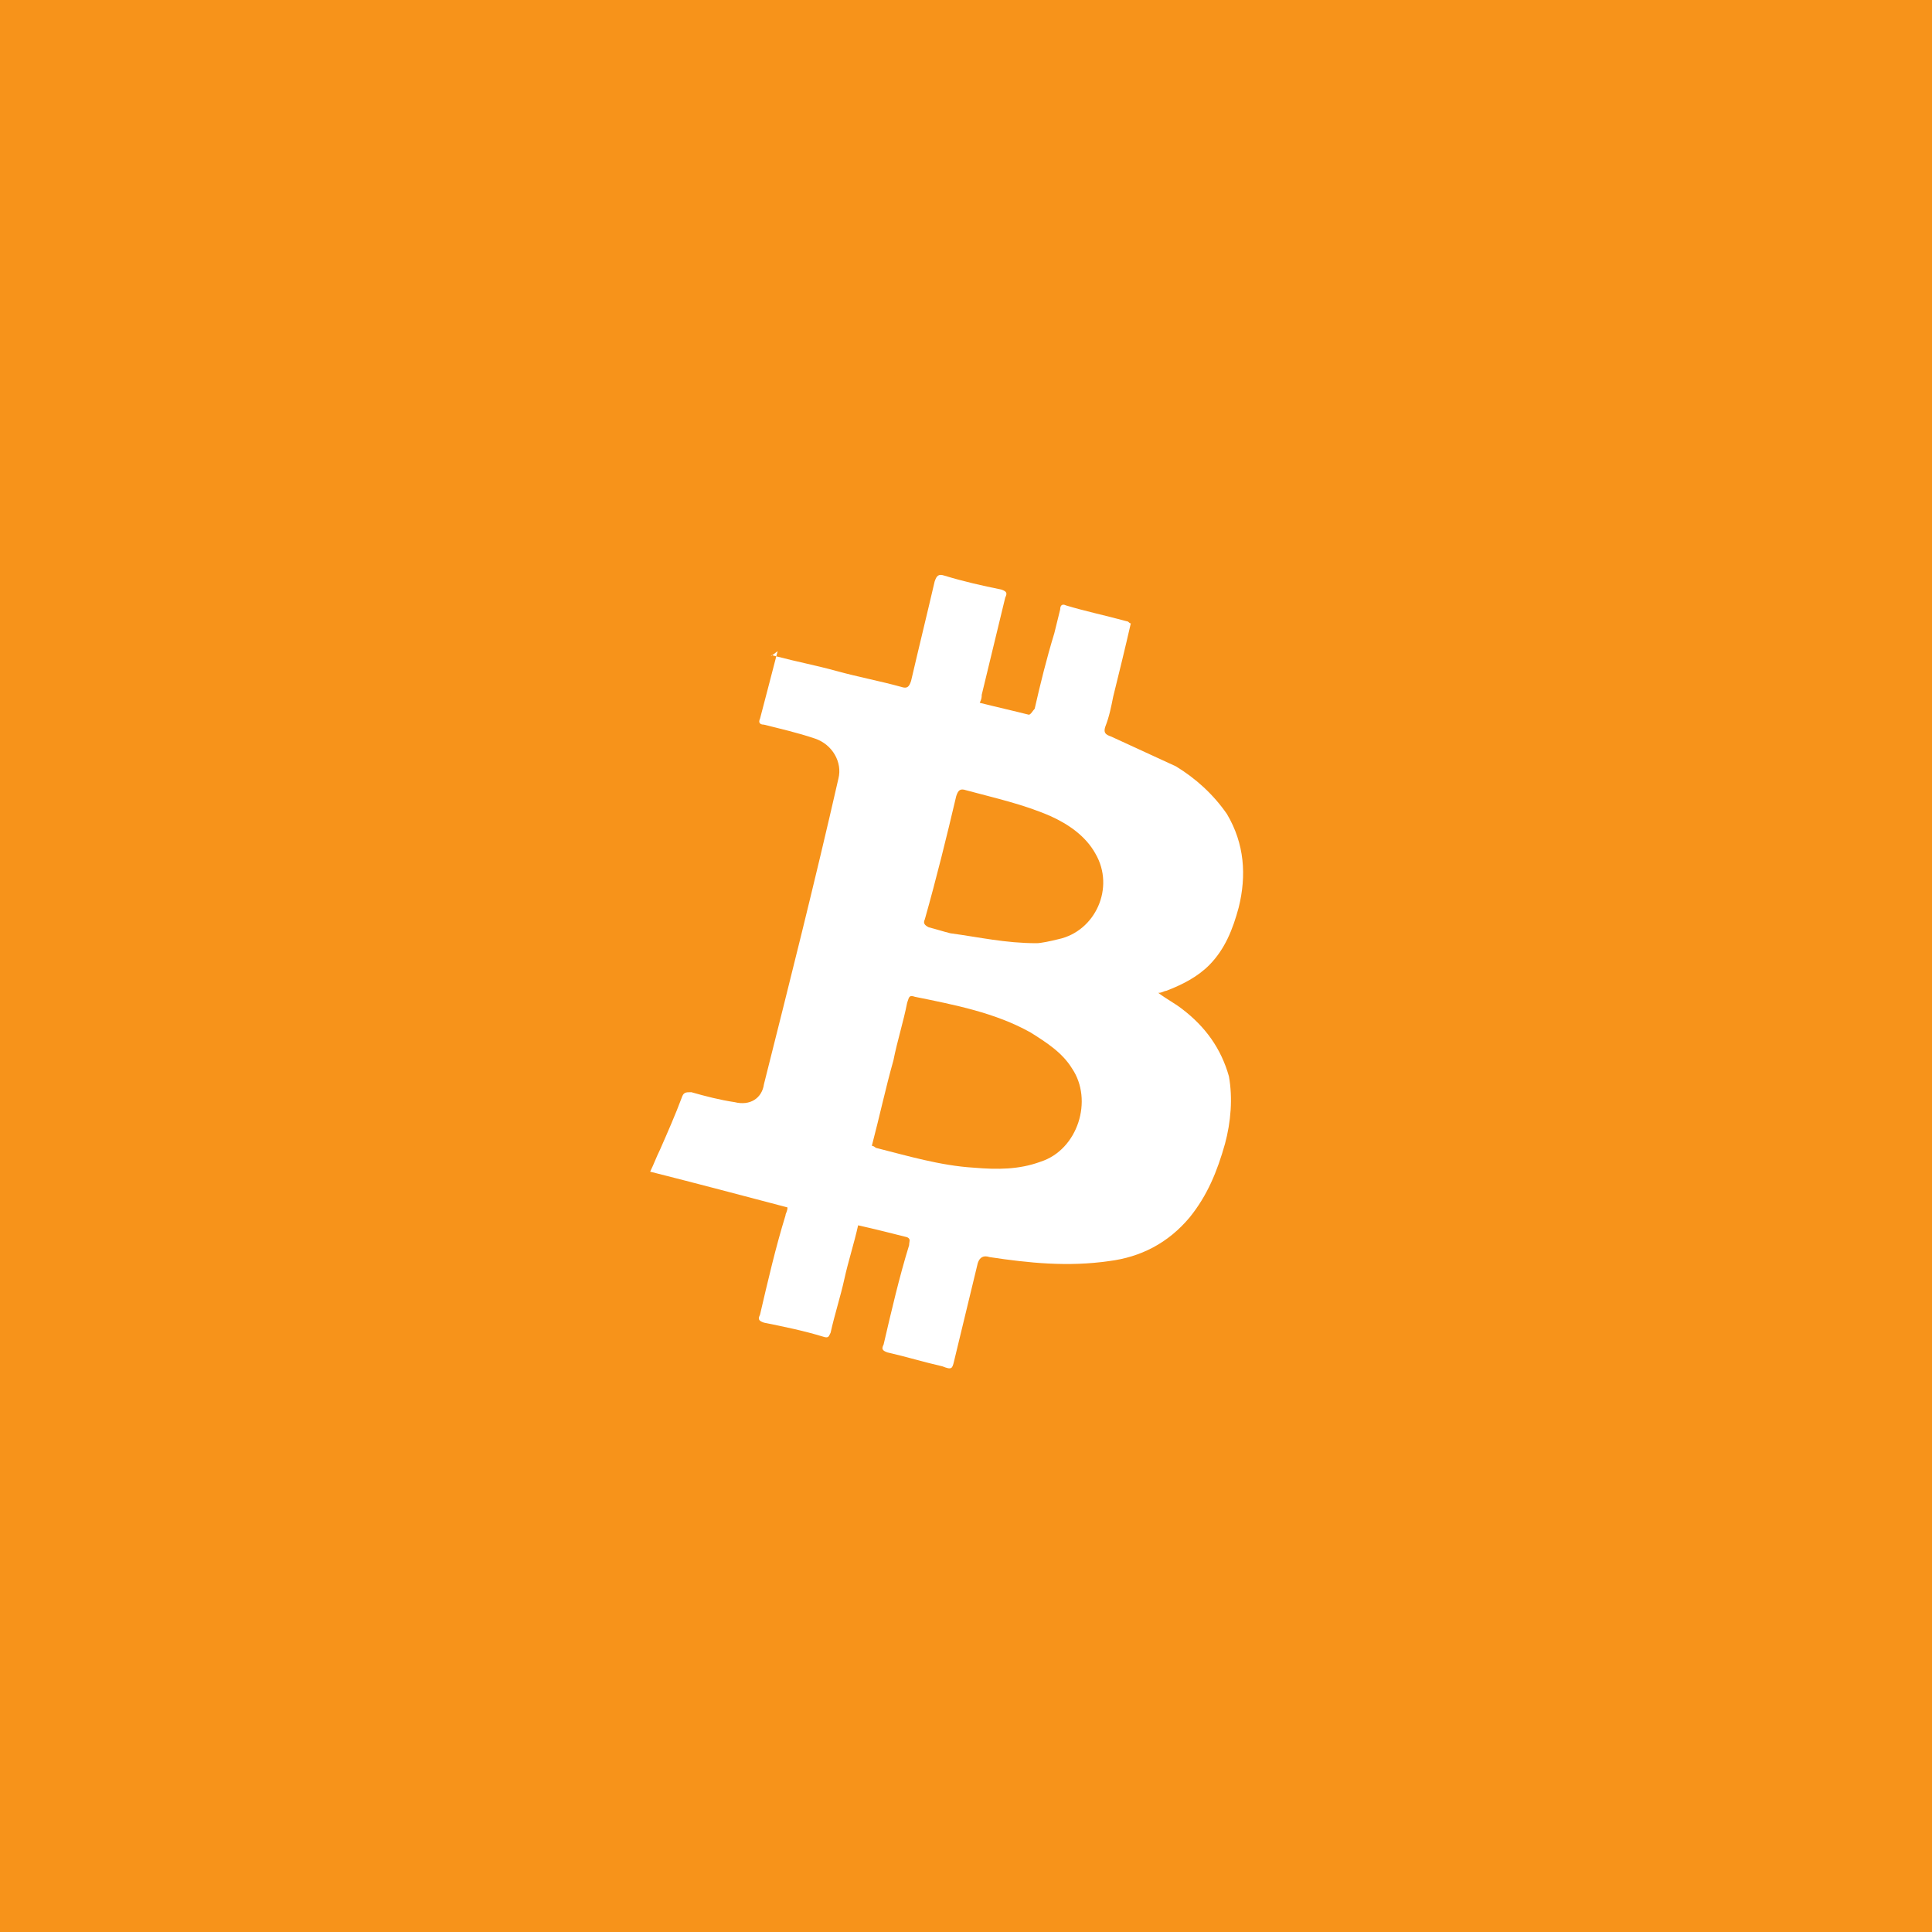 <svg viewBox="0 0 120 120" height="120" width="120" version="1.1" fill="none" xmlns:xlink="http://www.w3.org/1999/xlink" xmlns="http://www.w3.org/2000/svg"><defs><mask maskUnits="userSpaceOnUse" style="mask-type:alpha" id="master_svg0_1678_10103"><g><ellipse fill-opacity="1" fill="#FFFFFF" ry="36.842" rx="36.382" cy="59.842" cx="60.382"></ellipse></g></mask></defs><g><g><rect fill-opacity="1" fill="#F7931A" rx="0" height="120" width="120" y="0" x="0"></rect></g><g><g><g><ellipse fill-opacity="1" fill="#F7931A" ry="36.842" rx="36.382" cy="59.842" cx="60.382"></ellipse></g><g mask="url(#master_svg0_1678_10103)"></g></g><g><g><path fill-opacity="1" fill="#FFFFFF" fill-rule="evenodd" d="M51.958,41.677C50.711,41.333,49.464,41.095,48.216,40.766C48.245,40.657,48.274,40.55,48.303,40.443C48.141,40.566,48.034,40.648,47.966,40.698C47.956,40.695,47.947,40.693,47.937,40.69C47.895,40.733,47.867,40.761,47.869,40.764C47.872,40.766,47.9,40.747,47.966,40.698C48.049,40.721,48.133,40.744,48.216,40.766C47.88,42.033,47.543,43.388,47.206,44.639C47.084,44.886,47.206,45.009,47.45,45.009C48.424,45.256,49.521,45.503,50.618,45.873C51.715,46.243,52.324,47.354,52.08,48.341C50.618,54.758,49.034,61.051,47.45,67.344C47.328,68.208,46.597,68.702,45.622,68.455C44.769,68.332,43.794,68.085,42.941,67.838C42.575,67.838,42.453,67.838,42.332,68.208C41.966,69.195,41.479,70.306,40.991,71.417C40.747,71.91,40.626,72.28,40.382,72.774C43.306,73.514,46.109,74.255,48.912,74.995C48.912,75.242,48.79,75.365,48.79,75.489C48.181,77.463,47.693,79.561,47.206,81.659C47.084,81.906,47.084,82.029,47.45,82.152C48.668,82.399,49.887,82.646,51.105,83.016C51.427,83.125,51.466,83.042,51.554,82.852C51.565,82.826,51.578,82.799,51.593,82.769C51.836,81.659,52.202,80.548,52.446,79.438C52.689,78.327,53.055,77.216,53.299,76.106C54.395,76.353,55.37,76.599,56.345,76.846C56.521,76.935,56.507,77.024,56.485,77.159C56.477,77.212,56.467,77.271,56.467,77.34C55.858,79.314,55.37,81.412,54.883,83.51C54.761,83.757,54.761,83.88,55.127,84.003C56.223,84.25,57.442,84.62,58.539,84.867C59.122,85.103,59.147,85.001,59.255,84.559C59.26,84.539,59.265,84.518,59.27,84.497C59.757,82.523,60.245,80.425,60.732,78.45C60.854,78.08,61.098,77.957,61.463,78.08C63.9,78.45,66.338,78.697,68.897,78.327C70.846,78.08,72.552,77.216,73.893,75.612C74.989,74.255,75.599,72.774,76.086,71.046C76.452,69.689,76.574,68.208,76.33,66.851C75.842,65.123,74.868,63.766,73.405,62.655C72.918,62.285,72.43,62.038,71.943,61.668C72.187,61.668,72.309,61.545,72.43,61.545C73.405,61.174,74.38,60.681,75.111,59.94C76.086,58.953,76.574,57.719,76.939,56.362C77.427,54.387,77.305,52.413,76.208,50.562C75.355,49.328,74.258,48.341,73.04,47.6C71.699,46.983,70.359,46.366,69.018,45.749C68.653,45.626,68.531,45.503,68.653,45.133C68.897,44.516,69.018,43.899,69.14,43.282C69.506,41.801,69.871,40.32,70.237,38.716C70.115,38.716,70.115,38.592,69.993,38.592C68.653,38.222,67.434,37.975,66.216,37.605C65.972,37.482,65.85,37.605,65.85,37.852L65.485,39.333C64.997,40.937,64.632,42.418,64.266,44.022C64.144,44.145,64.022,44.392,63.9,44.392C62.926,44.145,61.829,43.899,60.854,43.652C60.976,43.405,60.976,43.282,60.976,43.158C61.463,41.184,61.951,39.086,62.438,37.112C62.56,36.865,62.56,36.741,62.194,36.618C60.976,36.371,59.879,36.124,58.66,35.754C58.295,35.631,58.173,35.754,58.051,36.124C57.564,38.222,57.076,40.197,56.589,42.294C56.467,42.665,56.345,42.788,55.98,42.665C54.639,42.294,53.299,42.048,51.958,41.677ZM65.729,58.337C65.241,58.461,64.632,58.584,64.388,58.584C62.439,58.584,60.854,58.214,59.026,57.967C58.539,57.844,58.173,57.72,57.686,57.597C57.442,57.473,57.32,57.35,57.442,57.103C58.173,54.512,58.783,52.044,59.392,49.452C59.514,49.082,59.636,48.959,60.001,49.082C61.829,49.576,63.535,49.946,65.241,50.686C66.338,51.18,67.435,51.92,68.044,53.031C69.263,55.129,68.044,57.844,65.729,58.337ZM54.151,71.169C54.273,71.169,54.395,71.293,54.395,71.293C56.345,71.786,58.416,72.403,60.488,72.527C61.95,72.65,63.291,72.65,64.631,72.156C66.946,71.416,67.921,68.331,66.581,66.357C65.972,65.369,64.997,64.752,64.022,64.135C61.828,62.901,59.269,62.408,56.832,61.914C56.499,61.802,56.47,61.894,56.375,62.192C56.365,62.221,56.356,62.252,56.345,62.284C56.101,63.518,55.736,64.629,55.492,65.863C55.004,67.591,54.639,69.318,54.151,71.169Z"></path></g></g></g></g></svg>